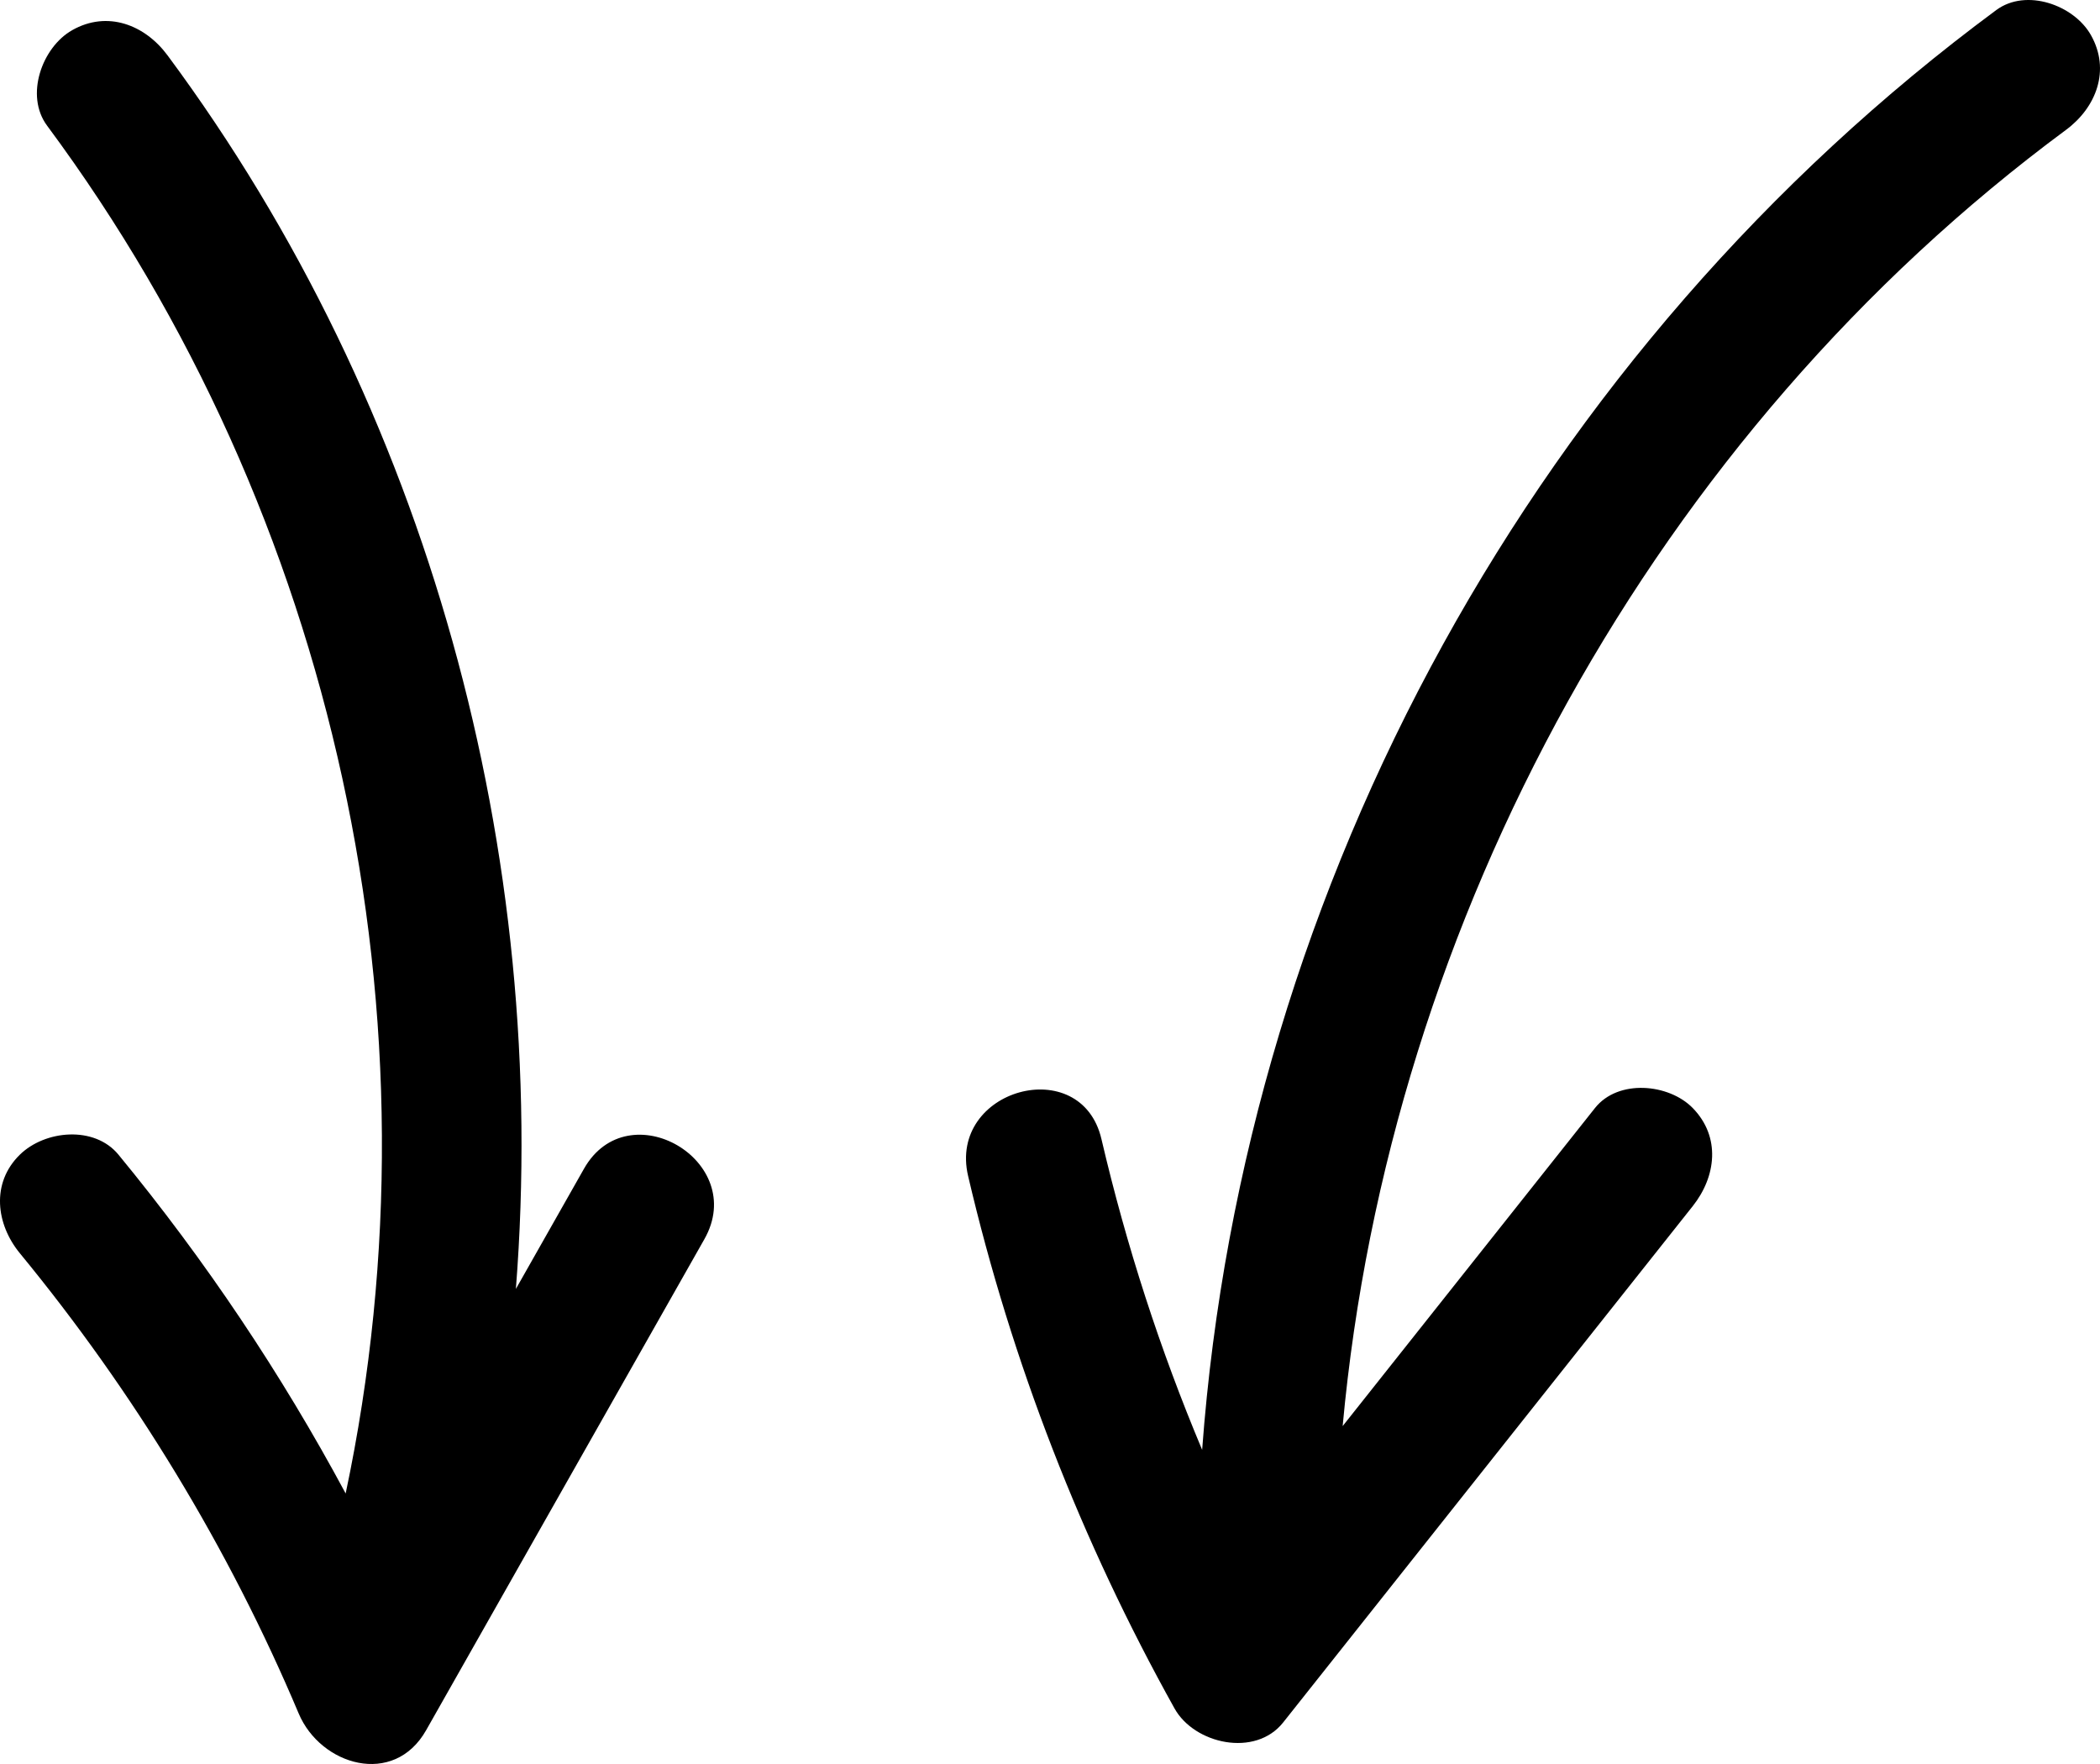 <?xml version="1.0" encoding="UTF-8"?>
<svg xmlns="http://www.w3.org/2000/svg" xmlns:xlink="http://www.w3.org/1999/xlink" width="100px" height="84px" viewBox="0 0 100 84" version="1.1">
  <title>Group 5</title>
  <g id="Page-1" stroke="none" stroke-width="1" fill="none" fill-rule="evenodd">
    <g id="homepage---q3-2020" transform="translate(-680, -6259)" fill="#000000">
      <g id="bottom-cta" transform="translate(123, 6192.219)">
        <g id="Group-5" transform="translate(557, 66.781)">
          <path d="M24.566,61.377 C26.19,40.66 20.41,19.395 7.974,2.631 C6.898,1.18 5.112,0.484 3.432,1.44 C2.003,2.253 1.175,4.545 2.241,5.982 C16.017,24.554 21.225,48.602 16.46,71.118 C13.395,65.416 9.8,60.041 5.641,54.984 C4.494,53.589 2.14,53.817 0.946,54.984 C-0.439,56.339 -0.186,58.302 0.946,59.679 C6.377,66.283 10.901,73.714 14.224,81.597 C15.264,84.061 18.748,85.117 20.293,82.39 C24.709,74.596 29.125,66.802 33.542,59.008 C35.651,55.285 29.916,51.935 27.808,55.656 C26.727,57.563 25.647,59.47 24.566,61.377 Z" id="Fill-1"></path>
          <path d="M99.564,1.665 C98.756,0.24 96.486,-0.576 95.059,0.48 C73.259,16.607 59.24,41.999 57.245,69.04 C55.237,64.265 53.639,59.327 52.45,54.243 C51.484,50.107 45.132,51.857 46.1,55.998 C48.174,64.869 51.499,73.401 55.93,81.355 C56.875,83.05 59.773,83.698 61.102,82.023 C67.604,73.827 74.105,65.63 80.607,57.434 C81.723,56.028 81.95,54.141 80.607,52.764 C79.472,51.6 77.055,51.371 75.951,52.764 C71.946,57.812 67.941,62.861 63.936,67.909 C66.158,43.721 78.832,20.646 98.383,6.183 C99.824,5.116 100.511,3.333 99.564,1.665" id="Fill-3"></path>
        </g>
      </g>
    </g>
  </g>
</svg>
